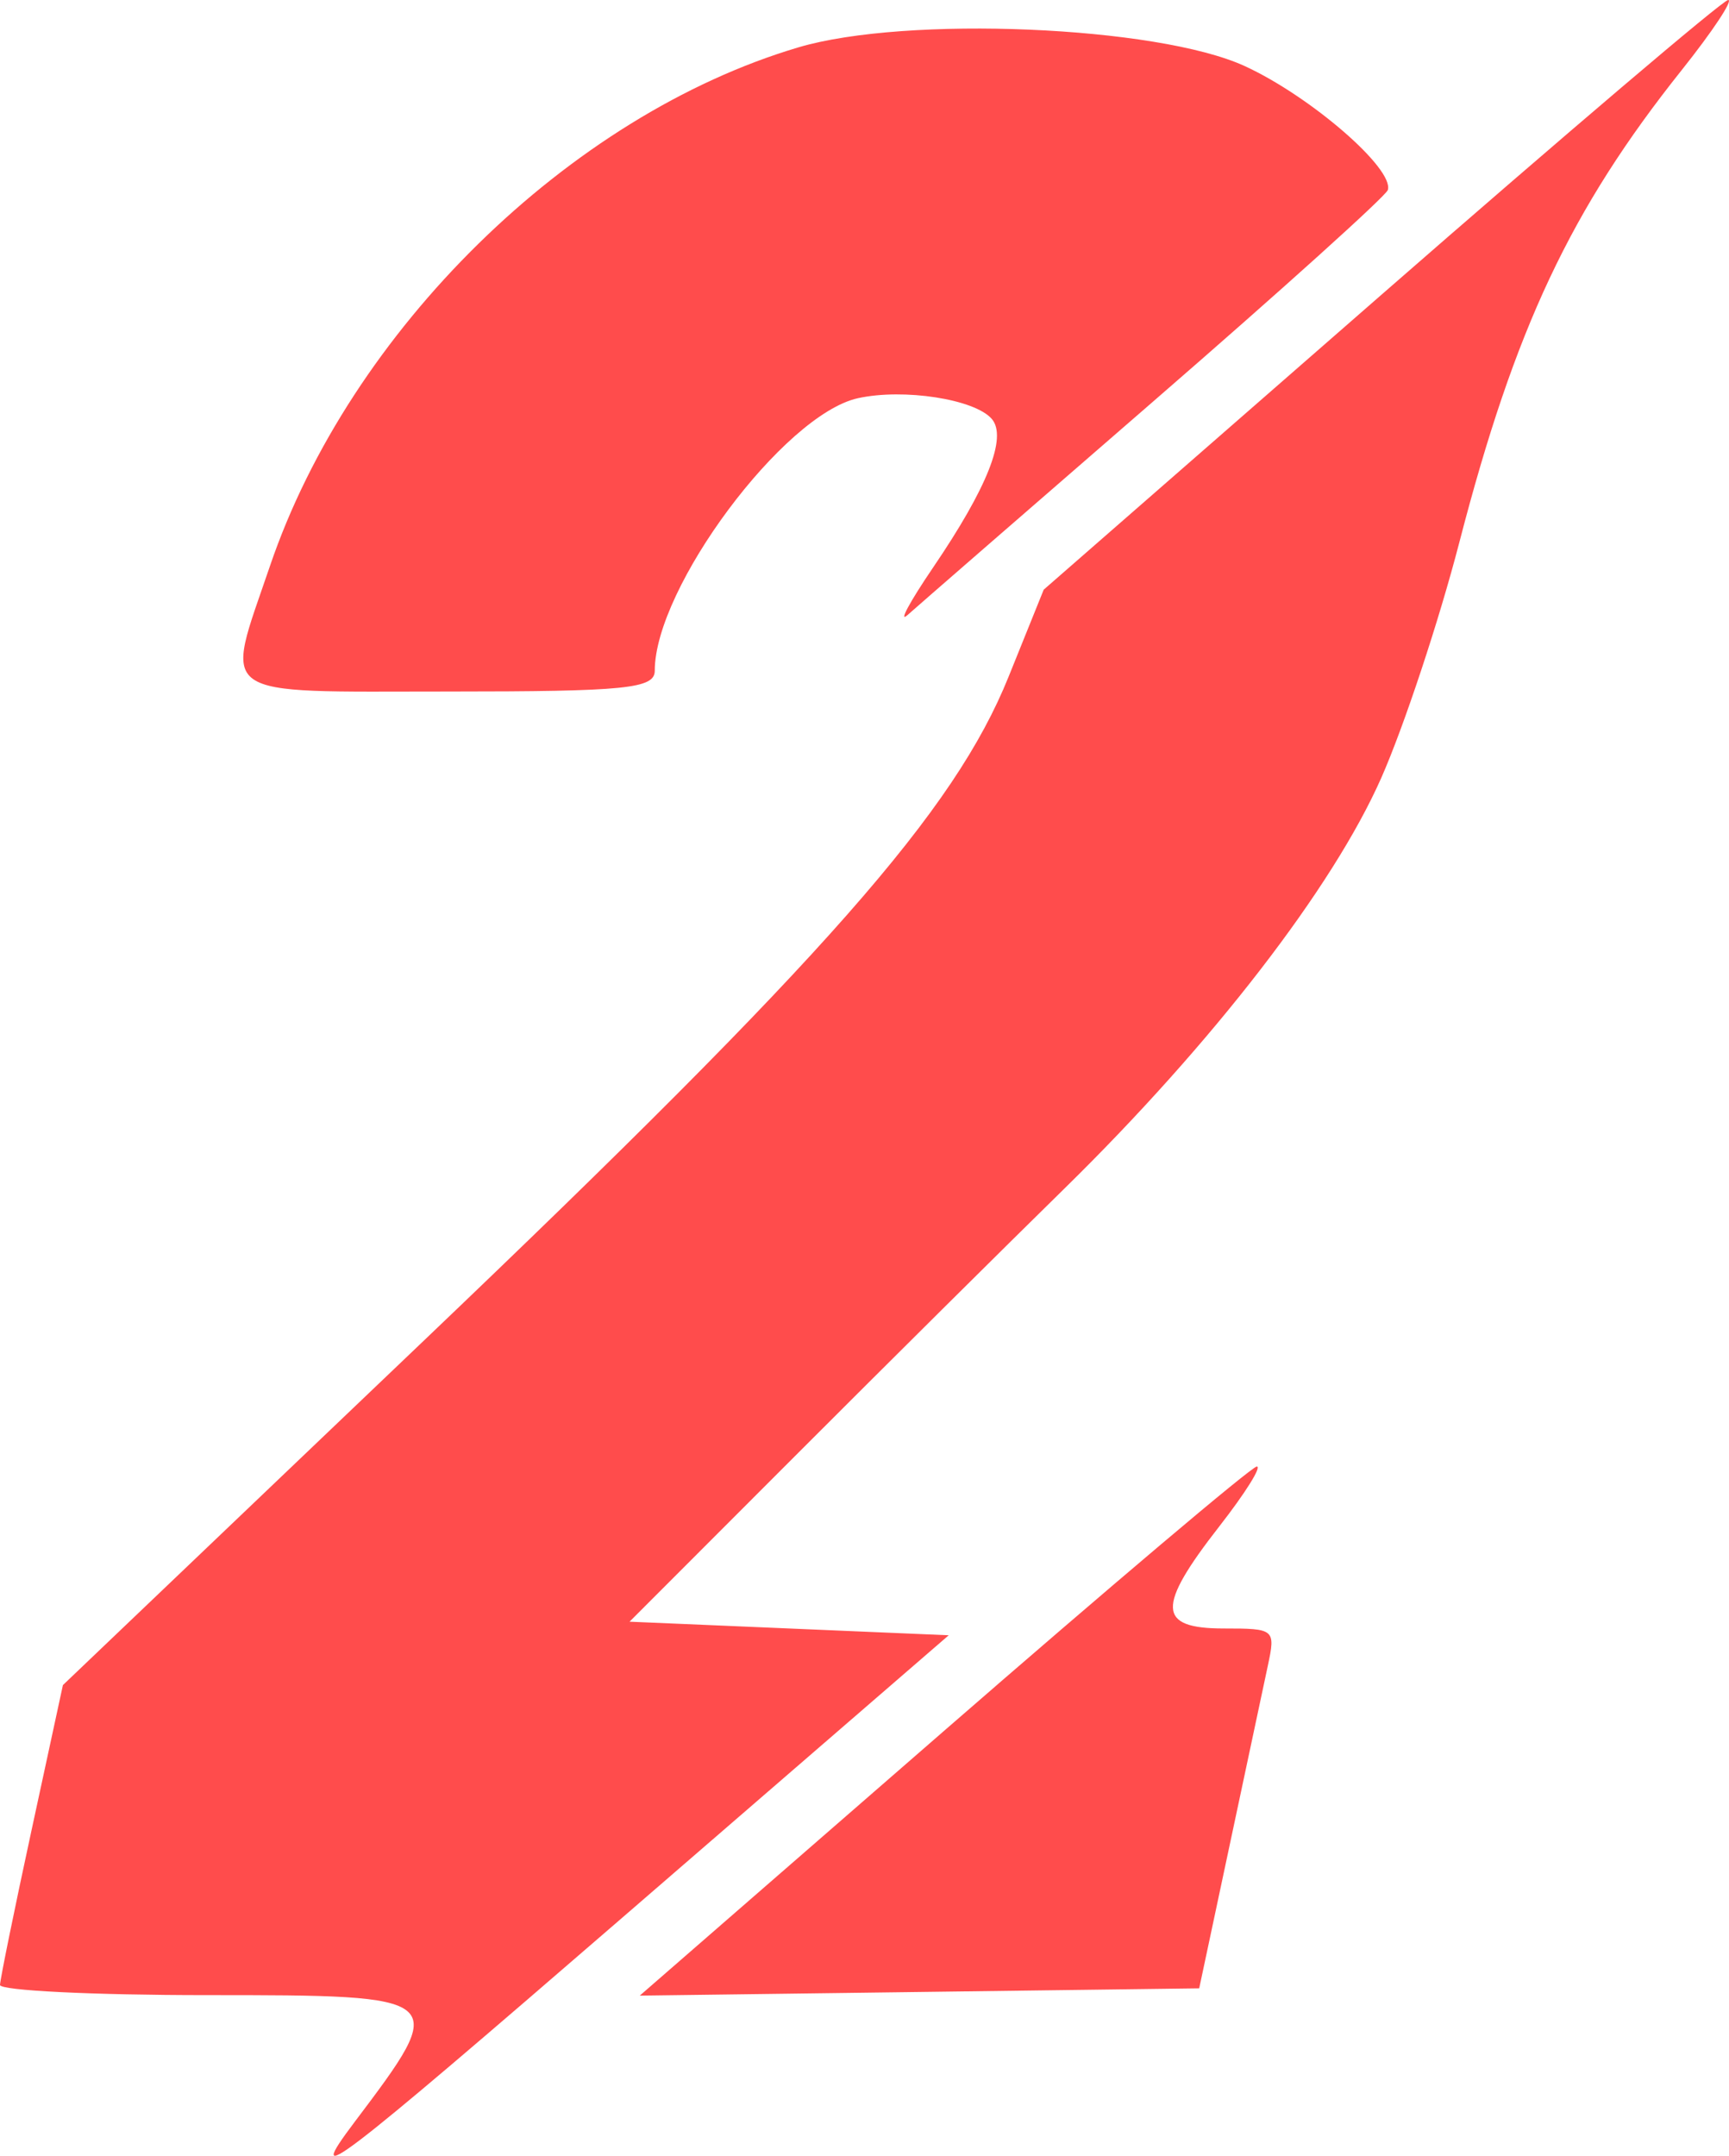 <?xml version="1.0" encoding="UTF-8"?> <svg xmlns="http://www.w3.org/2000/svg" width="150" height="187" viewBox="0 0 150 187" fill="none"><path fill-rule="evenodd" clip-rule="evenodd" d="M119.787 25.62L90.547 51.151L87.498 58.707C82.796 70.361 71.701 82.96 36.864 116.202L5.458 146.171L2.742 158.735C1.247 165.644 0.014 171.696 1.80935e-05 172.182C-0.014 172.667 8.05 173.065 17.92 173.065C38.992 173.065 39.037 173.104 30.749 184.089C26.227 190.085 28.922 188.027 53.969 166.362L82.306 141.85L68.462 141.261L54.617 140.672L68.922 126.355C76.788 118.48 87.314 108.03 92.311 103.133C105.198 90.501 115.631 76.986 119.833 67.477C121.797 63.032 124.847 53.83 126.61 47.028C131.424 28.454 136.274 18.156 145.885 6.095C148.595 2.693 150.41 -0.049 149.92 0.001C149.429 0.05 135.869 11.58 119.787 25.62ZM69.273 4.106C49.399 9.995 30.366 28.672 23.419 49.102C19.457 60.754 18.365 59.985 38.858 59.985C54.318 59.985 56.804 59.735 56.804 58.179C56.804 50.979 67.991 35.97 74.42 34.544C78.395 33.663 84.593 34.627 86.053 36.352C87.392 37.934 85.664 42.296 80.945 49.236C78.909 52.233 77.916 54.083 78.738 53.347C79.561 52.611 89.207 44.227 100.174 34.714C111.141 25.202 120.243 16.997 120.401 16.482C120.965 14.645 113.697 8.352 107.983 5.73C100.395 2.248 78.624 1.334 69.273 4.106ZM81.827 150.207L55.504 173.108L79.771 172.792L104.037 172.476L106.668 160.108C108.113 153.306 109.609 146.282 109.989 144.501C110.668 141.324 110.593 141.261 106.175 141.261C100.392 141.261 100.311 139.417 105.784 132.401C108.047 129.5 109.506 127.166 109.024 127.216C108.544 127.265 96.305 137.611 81.827 150.207Z" fill="#FF0000" fill-opacity="0.7"></path></svg> 